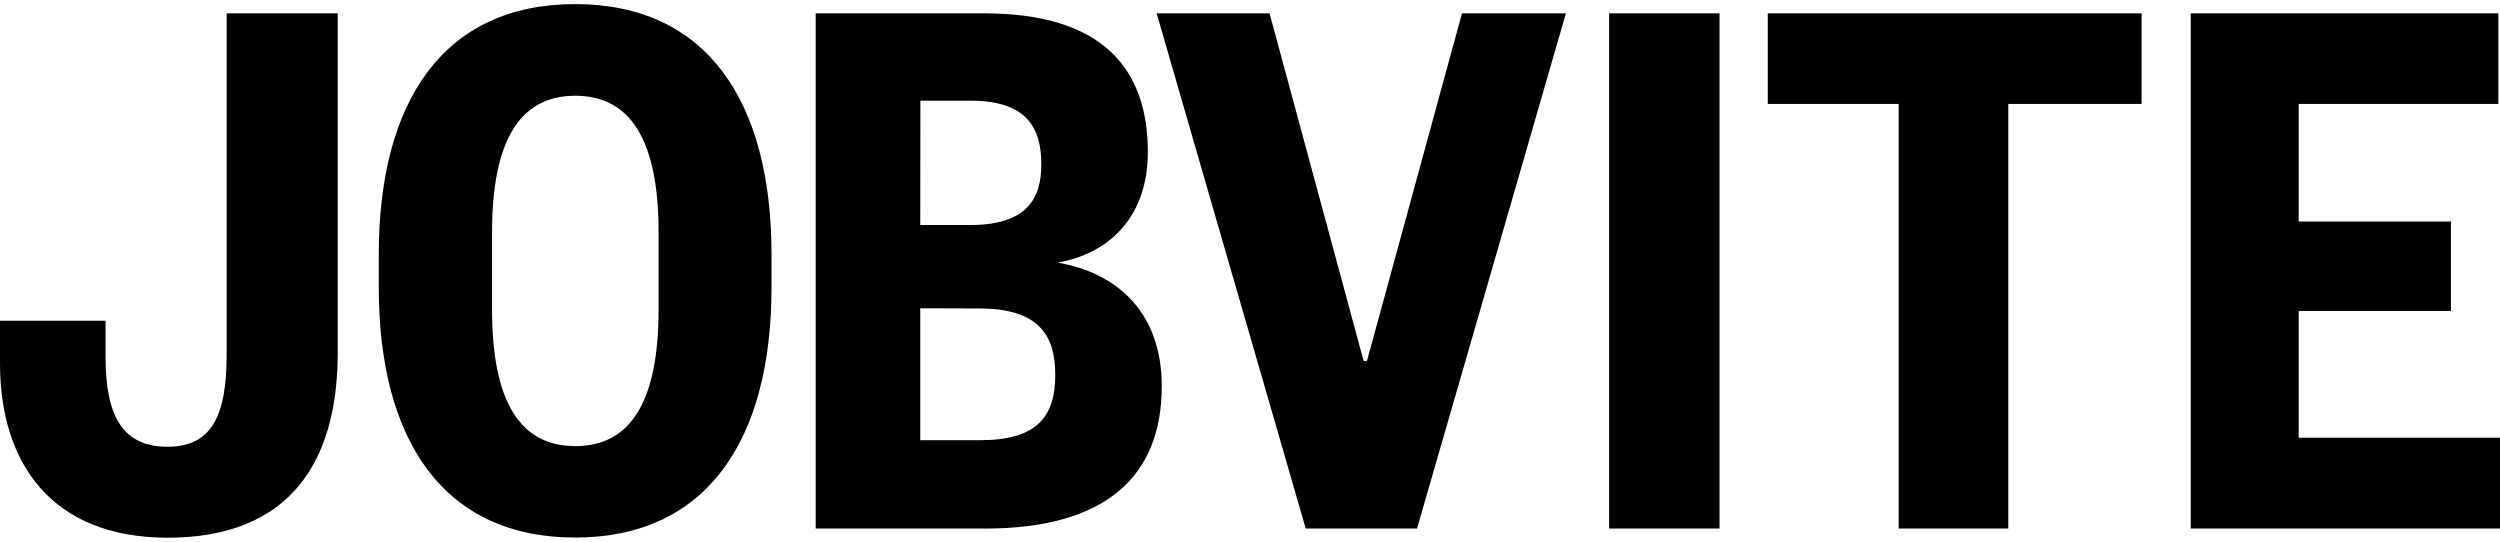 <svg width="120" height="26" viewBox="0 0 120 26" fill="none" xmlns="http://www.w3.org/2000/svg">
<g clip-path="url(#clip0_1130_8831)">
<path d="M16.211 0.641V16.928C16.211 22.151 13.933 25.811 8.041 25.811C2.474 25.802 0 22.229 0 17.439V15.396H5.066V17.123C5.066 19.991 5.892 21.443 8.05 21.443C10.133 21.443 10.879 19.991 10.879 17.046V0.641H16.211ZM37.033 13.786C37.033 21.13 33.924 25.802 27.608 25.802C21.293 25.802 18.181 21.139 18.181 13.786V12.216C18.181 4.872 21.284 0.197 27.608 0.197C33.933 0.197 37.033 4.872 37.033 12.216V13.786ZM31.612 11.154C31.612 6.755 30.28 4.596 27.615 4.596C24.95 4.596 23.618 6.755 23.618 11.154V14.854C23.618 19.253 24.95 21.414 27.615 21.414C30.28 21.414 31.612 19.253 31.612 14.854V11.154ZM47.282 25.371H39.152V0.641H47.244C52.938 0.641 55.097 3.306 55.097 7.303C55.097 10.248 53.409 12.133 50.777 12.604C53.684 13.115 55.765 15.047 55.765 18.536C55.765 22.849 53.096 25.371 47.282 25.371ZM44.173 10.801H46.569C49.278 10.801 49.984 9.544 49.984 7.894C49.984 6.118 49.278 4.832 46.569 4.832H44.179L44.173 10.801ZM44.173 14.798V21.13H47.04C49.789 21.13 50.653 19.991 50.653 17.987C50.653 16.024 49.789 14.807 47 14.807L44.173 14.798ZM62.676 25.371L55.519 0.641H60.939L65.456 17.332H65.612L70.175 0.641H75.163L68.017 25.371H62.676ZM82.538 0.641V25.371H77.237V0.641H82.538ZM91.135 25.371V4.989H84.852V0.641H102.798V4.989H96.398V25.371H91.135ZM120 25.371H105.154V0.641H119.92V4.989H110.338V10.634H117.644V14.925H110.338V21.012H120V25.371Z" fill="black"/>
</g>
<defs>
<clipPath id="clip0_1130_8831">
<rect width="120" height="25.605" fill="white" transform="translate(0 0.198)"/>
</clipPath>
</defs>
</svg>
